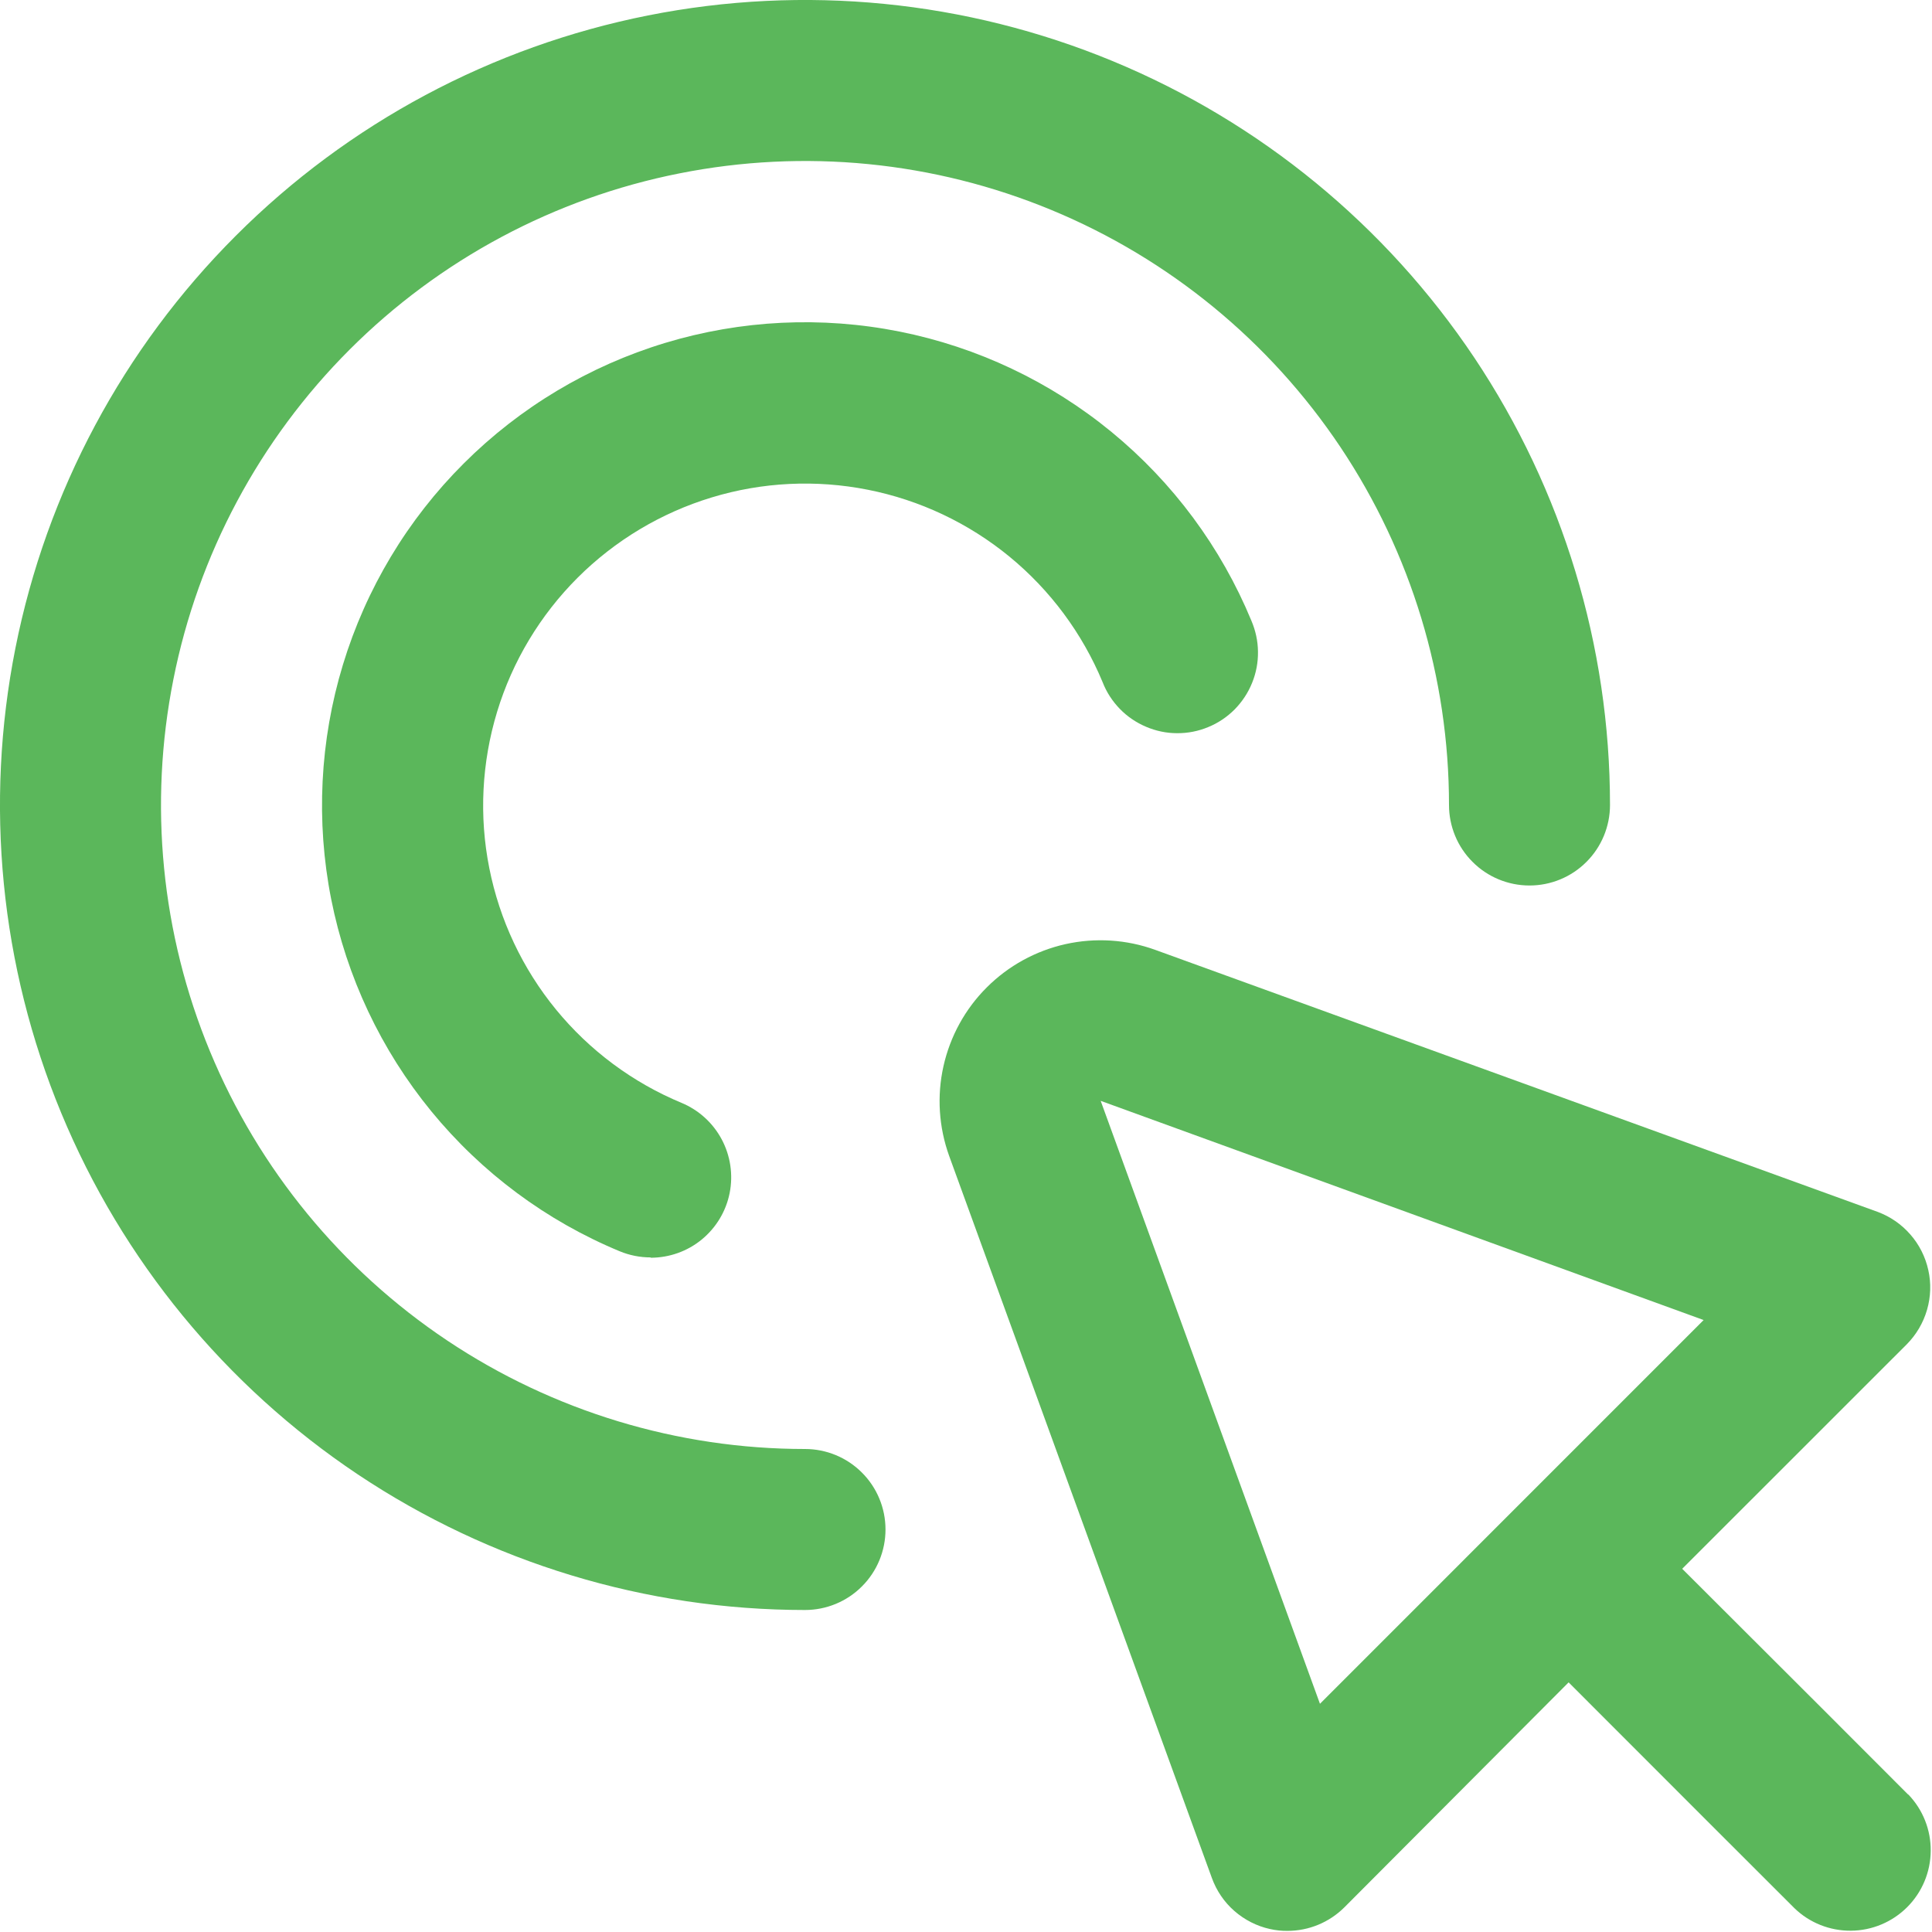 <?xml version="1.0" encoding="UTF-8"?> <svg xmlns="http://www.w3.org/2000/svg" width="24" height="24" viewBox="0 0 24 24" fill="none"> <g clip-path="url(#clip0_316_644)"> <path d="M23.704 22.293L22.627 21.215L20.897 19.488L23.686 16.7C23.804 16.581 23.891 16.434 23.938 16.272C23.985 16.111 23.991 15.941 23.954 15.777C23.918 15.613 23.841 15.46 23.73 15.334C23.619 15.207 23.479 15.111 23.321 15.053L14.352 11.8C13.994 11.67 13.608 11.646 13.237 11.728C12.866 11.811 12.527 11.997 12.258 12.266C11.989 12.534 11.803 12.874 11.72 13.245C11.637 13.616 11.662 14.002 11.791 14.36L15.054 23.328C15.111 23.486 15.207 23.628 15.333 23.738C15.46 23.849 15.612 23.927 15.776 23.963C15.847 23.979 15.92 23.987 15.993 23.986C16.258 23.986 16.512 23.881 16.7 23.694L19.486 20.899L21.213 22.627L22.29 23.703C22.478 23.886 22.731 23.986 22.993 23.984C23.255 23.982 23.506 23.877 23.692 23.691C23.877 23.506 23.982 23.255 23.984 22.993C23.987 22.731 23.886 22.478 23.704 22.29V22.293ZM16.397 21.165L13.673 13.675L21.163 16.398L16.397 21.165Z" fill="#5BB75B"></path> <path d="M10 20C8.022 20 6.089 19.413 4.444 18.315C2.8 17.216 1.518 15.654 0.761 13.827C0.004 12 -0.194 9.989 0.192 8.049C0.578 6.109 1.53 4.327 2.929 2.929C4.327 1.53 6.109 0.578 8.049 0.192C9.989 -0.194 12 0.004 13.827 0.761C15.654 1.518 17.216 2.8 18.315 4.444C19.413 6.089 20 8.022 20 10C20 10.265 19.895 10.52 19.707 10.707C19.52 10.895 19.265 11 19 11C18.735 11 18.48 10.895 18.293 10.707C18.105 10.52 18 10.265 18 10C18 8.418 17.531 6.871 16.652 5.555C15.773 4.24 14.523 3.214 13.062 2.609C11.6 2.003 9.991 1.845 8.439 2.154C6.887 2.462 5.462 3.224 4.343 4.343C3.224 5.462 2.462 6.887 2.154 8.439C1.845 9.991 2.003 11.6 2.609 13.062C3.214 14.523 4.24 15.773 5.555 16.652C6.871 17.531 8.418 18 10 18C10.265 18 10.52 18.105 10.707 18.293C10.895 18.48 11 18.735 11 19C11 19.265 10.895 19.52 10.707 19.707C10.52 19.895 10.265 20 10 20Z" fill="#5BB75B"></path> <path d="M8.082 15.62C7.95 15.62 7.82 15.594 7.699 15.544C6.787 15.166 5.984 14.569 5.358 13.805C4.733 13.042 4.306 12.136 4.114 11.169C3.923 10.201 3.973 9.201 4.26 8.257C4.547 7.313 5.062 6.454 5.761 5.757C6.459 5.06 7.318 4.546 8.262 4.26C9.207 3.974 10.207 3.926 11.175 4.119C12.142 4.312 13.047 4.741 13.809 5.367C14.572 5.994 15.168 6.798 15.545 7.71C15.597 7.832 15.626 7.963 15.627 8.096C15.629 8.229 15.604 8.36 15.554 8.483C15.504 8.607 15.43 8.718 15.337 8.813C15.243 8.907 15.132 8.982 15.009 9.032C14.887 9.083 14.755 9.109 14.622 9.108C14.489 9.108 14.358 9.08 14.236 9.028C14.114 8.976 14.003 8.901 13.911 8.806C13.818 8.71 13.745 8.598 13.697 8.474C13.445 7.867 13.047 7.331 12.539 6.914C12.03 6.497 11.427 6.212 10.782 6.084C10.137 5.956 9.471 5.988 8.842 6.179C8.212 6.37 7.64 6.713 7.175 7.177C6.71 7.642 6.366 8.214 6.175 8.843C5.984 9.472 5.95 10.139 6.078 10.783C6.206 11.428 6.49 12.032 6.907 12.541C7.323 13.049 7.859 13.448 8.466 13.7C8.68 13.789 8.856 13.949 8.965 14.153C9.074 14.357 9.109 14.593 9.064 14.82C9.019 15.047 8.896 15.251 8.717 15.398C8.538 15.545 8.313 15.624 8.082 15.624V15.62Z" fill="#5BB75B"></path> </g> <defs> <clipPath id="clip0_316_644"> <rect width="24" height="24" fill="white"></rect> </clipPath> </defs> </svg> 